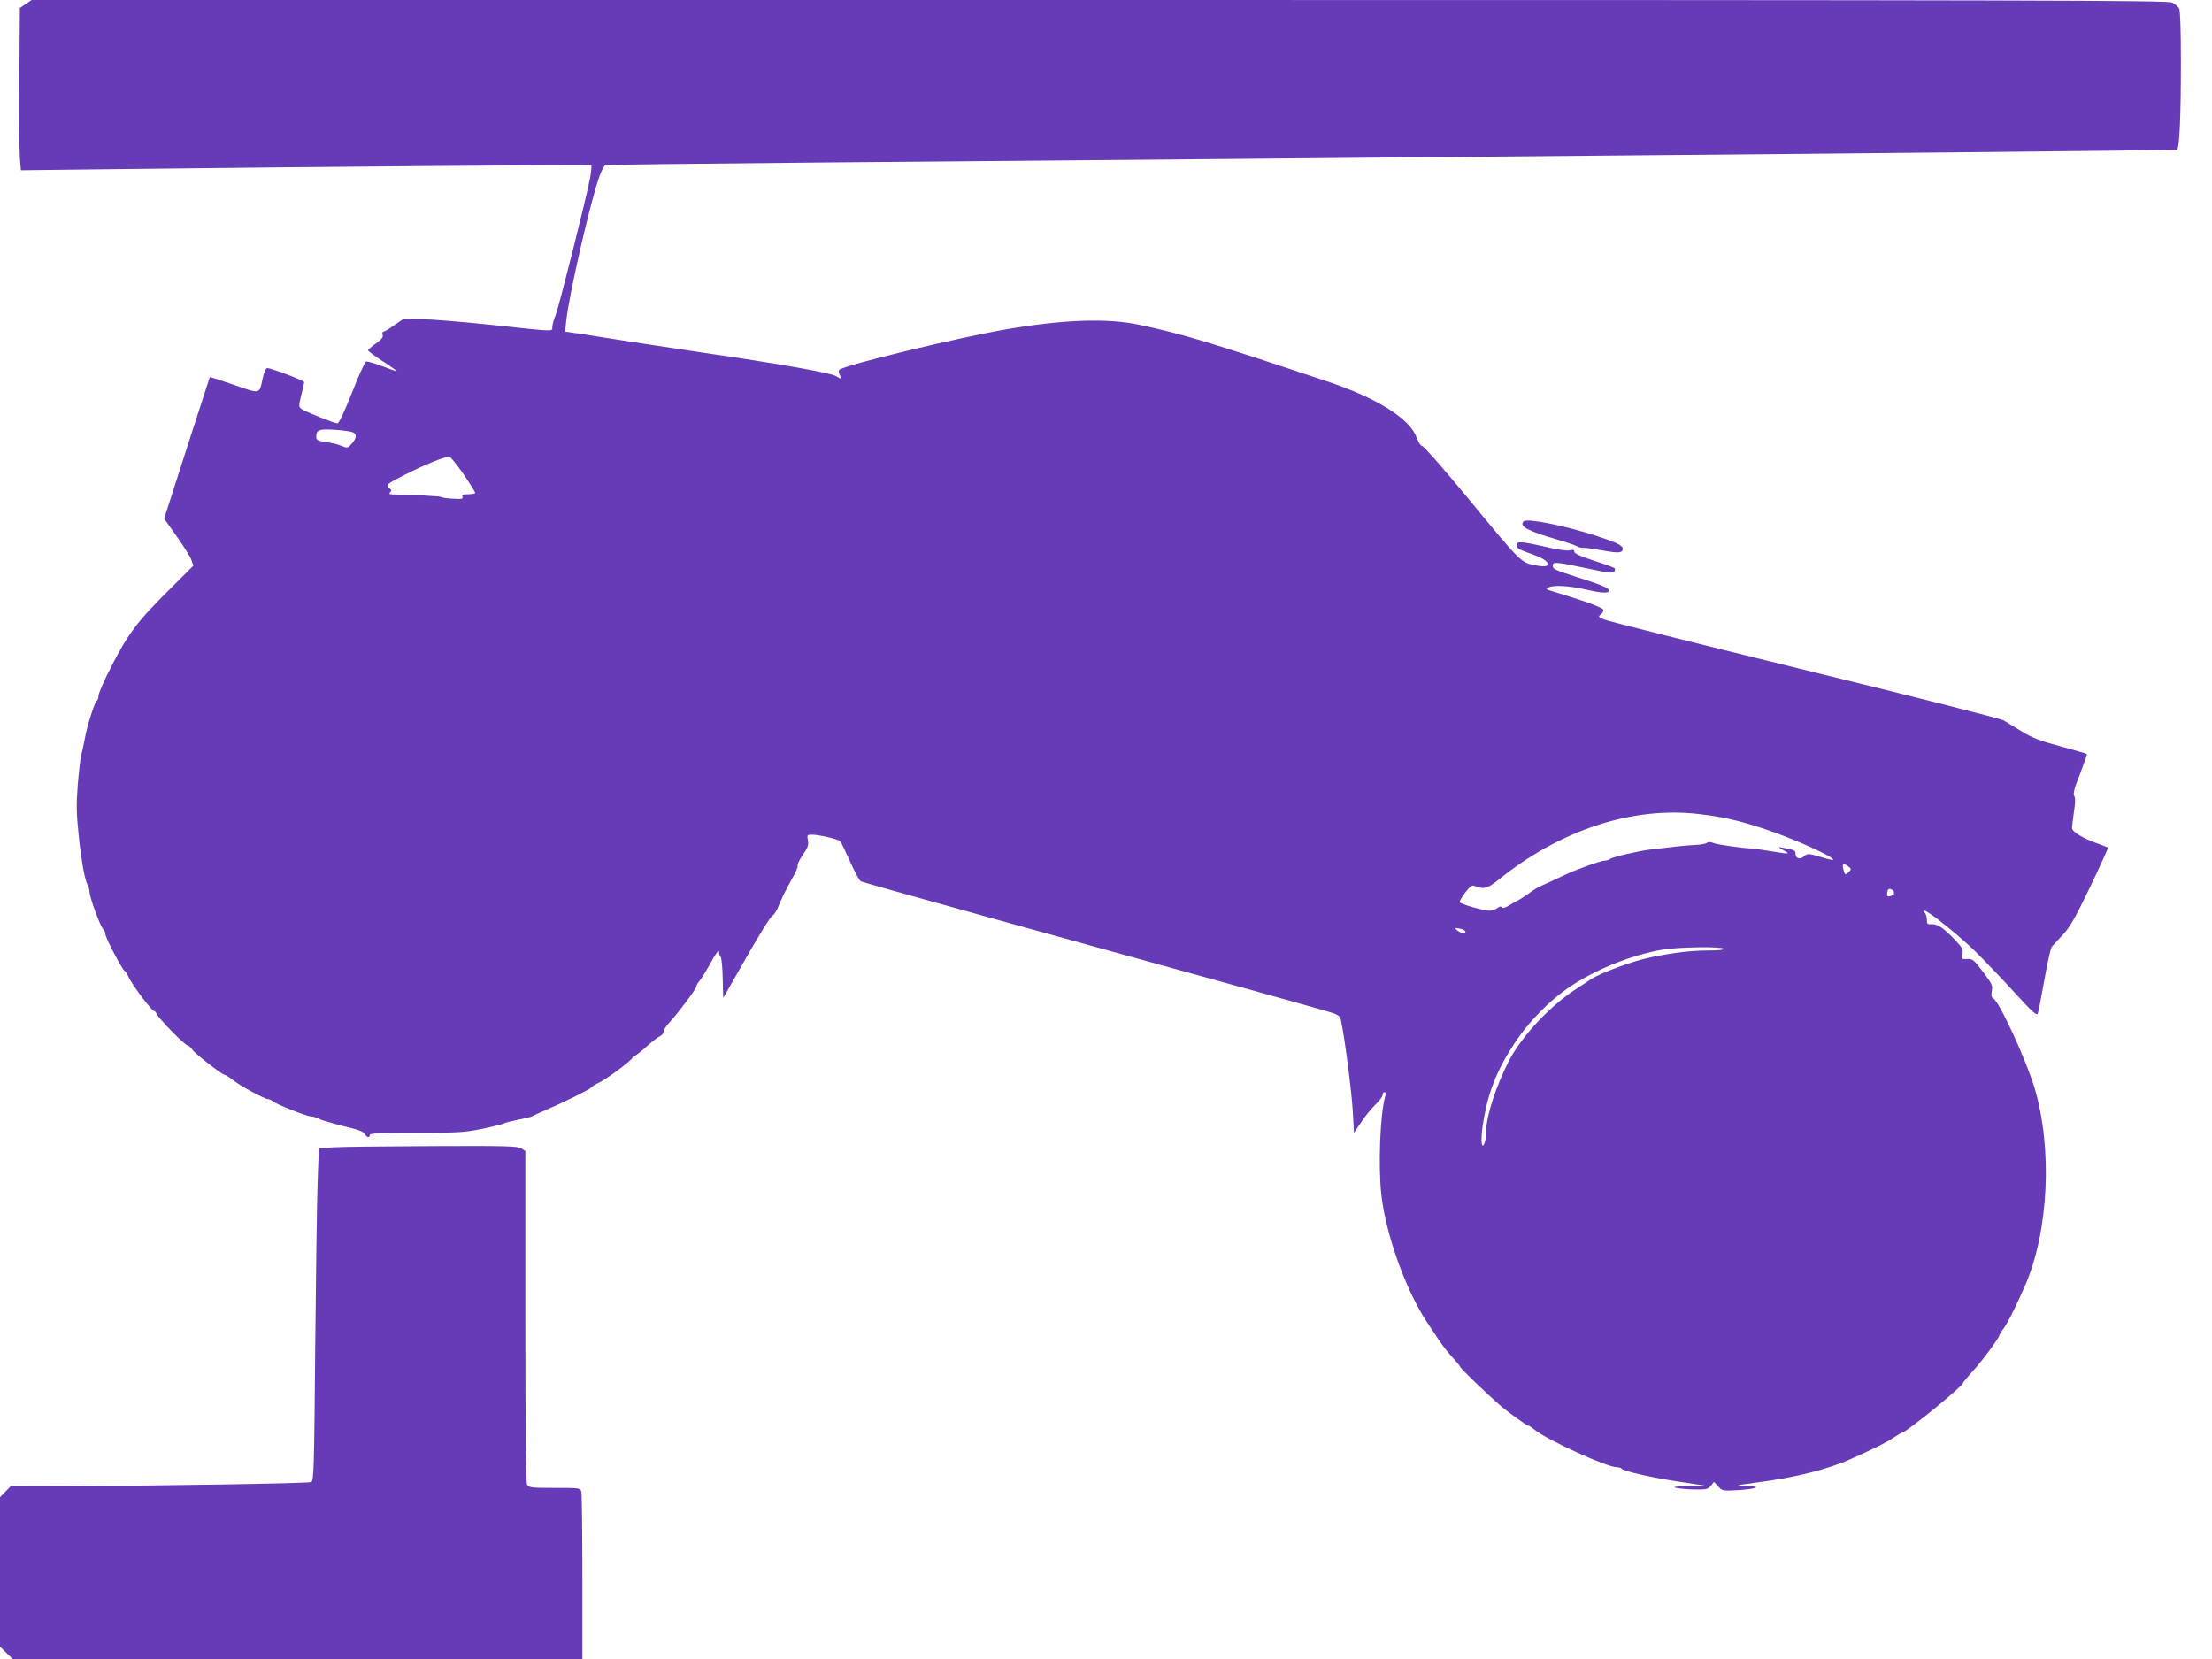 <?xml version="1.0" standalone="no"?>
<!DOCTYPE svg PUBLIC "-//W3C//DTD SVG 20010904//EN"
 "http://www.w3.org/TR/2001/REC-SVG-20010904/DTD/svg10.dtd">
<svg version="1.0" xmlns="http://www.w3.org/2000/svg"
 width="1280pt" height="960pt" viewBox="0 0 1280 960"
 preserveAspectRatio="xMidYMid meet">
<g transform="translate(0,960) scale(0.1,-0.1)"
fill="#673ab7" stroke="none">
<path d="M149 9577 l-34 -23 -3 -399 c-2 -220 0 -431 3 -470 l6 -70 602 7
c1073 13 2692 26 2698 22 4 -2 0 -37 -7 -77 -22 -116 -181 -748 -199 -791 -9
-21 -17 -50 -19 -65 -2 -31 34 -32 -343 8 -158 17 -340 32 -403 34 l-115 2
-54 -37 c-29 -21 -57 -38 -63 -38 -5 0 -7 -8 -4 -18 5 -13 -6 -26 -39 -50 -25
-17 -45 -35 -45 -39 0 -5 38 -33 84 -63 47 -30 83 -56 82 -58 -2 -1 -40 12
-84 29 -44 17 -87 29 -94 27 -7 -3 -44 -85 -82 -182 -41 -104 -75 -176 -83
-176 -18 0 -187 68 -209 84 -16 12 -16 17 -1 79 10 36 17 70 17 75 0 10 -190
82 -214 82 -8 0 -18 -24 -26 -59 -20 -94 -11 -92 -166 -38 -75 26 -138 46
-140 45 -1 -2 -61 -187 -133 -411 l-131 -408 72 -102 c40 -56 78 -117 85 -136
l12 -34 -132 -132 c-203 -201 -251 -267 -367 -500 -27 -55 -50 -110 -50 -122
0 -12 -4 -25 -10 -28 -12 -7 -57 -148 -69 -218 -5 -28 -14 -70 -20 -92 -6 -22
-15 -101 -21 -176 -9 -111 -8 -165 5 -290 15 -149 37 -271 54 -293 4 -6 8 -23
9 -37 2 -36 61 -196 78 -214 8 -7 14 -21 14 -31 0 -20 98 -207 111 -212 5 -2
15 -18 23 -35 16 -40 134 -197 147 -197 5 0 12 -8 16 -17 8 -24 164 -183 179
-183 6 0 19 -11 27 -24 16 -24 173 -146 188 -146 5 0 28 -15 51 -33 48 -36
179 -107 199 -107 7 0 20 -6 28 -13 21 -18 196 -87 220 -87 10 0 31 -6 46 -14
15 -8 78 -26 141 -42 83 -19 118 -32 125 -46 11 -21 29 -24 29 -5 0 9 60 12
267 12 241 0 280 2 383 23 63 13 119 27 125 31 5 4 42 13 80 21 39 7 77 17 85
21 8 5 42 20 75 34 117 51 257 120 268 133 6 7 24 19 41 26 40 17 196 133 196
146 0 5 5 10 11 10 6 0 36 23 67 51 31 28 66 56 79 62 13 6 23 18 23 27 0 10
16 35 36 56 49 53 154 193 154 207 0 6 8 19 17 30 10 10 39 58 65 105 27 50
48 78 48 67 0 -12 4 -25 10 -31 5 -5 11 -61 12 -124 l3 -115 135 237 c74 130
142 239 151 241 9 3 26 31 38 63 13 33 43 94 67 136 25 43 43 82 39 87 -3 6
10 34 30 63 30 43 35 58 30 85 -6 32 -5 33 27 33 41 -1 148 -26 160 -38 5 -5
30 -57 57 -117 26 -59 54 -111 62 -115 8 -4 392 -112 854 -240 1319 -364 1837
-508 1880 -523 33 -12 41 -20 46 -48 22 -106 61 -411 67 -519 l7 -125 44 65
c24 36 62 81 83 101 21 20 38 43 38 52 0 10 5 17 11 17 7 0 9 -9 5 -23 -30
-103 -41 -399 -23 -568 26 -234 143 -558 267 -744 15 -22 44 -66 66 -99 21
-32 58 -79 82 -104 23 -25 42 -49 42 -52 0 -7 150 -152 221 -214 51 -45 163
-126 174 -126 4 0 20 -11 36 -24 67 -56 417 -216 473 -216 14 0 27 -4 30 -9 9
-14 176 -52 339 -76 l152 -23 -105 -2 c-85 -2 -97 -4 -65 -11 22 -4 71 -8 108
-8 60 -1 71 2 87 21 l18 23 25 -27 c23 -25 27 -26 113 -21 110 7 145 22 54 23
-78 2 -72 4 45 20 230 29 423 77 559 139 127 57 206 96 244 122 24 16 46 29
49 29 22 0 353 270 353 288 0 4 25 34 55 67 52 55 155 196 155 209 0 3 12 23
28 44 24 35 67 121 120 242 137 314 160 793 55 1145 -49 163 -203 498 -239
518 -11 6 -13 18 -8 43 6 31 0 42 -50 109 -57 75 -62 79 -103 75 -20 -1 -22 2
-17 29 5 25 0 37 -42 81 -65 69 -102 94 -136 92 -25 -2 -28 1 -28 26 0 15 -5
33 -12 40 -8 8 -8 12 -1 12 21 0 200 -144 296 -238 54 -54 155 -159 225 -236
105 -115 128 -135 134 -120 4 11 21 98 38 194 17 96 36 181 42 190 7 8 35 40
64 70 42 45 71 95 159 278 59 123 105 225 103 227 -1 2 -29 12 -61 24 -80 28
-147 68 -147 89 0 9 5 51 11 93 8 51 9 81 2 93 -8 14 0 45 34 129 23 61 41
112 39 114 -2 2 -71 22 -152 44 -120 32 -164 49 -224 86 -41 25 -88 54 -105
64 -16 10 -536 142 -1155 293 -619 152 -1141 283 -1160 292 -32 15 -33 17 -16
29 10 8 16 20 13 28 -3 8 -70 35 -154 62 -81 25 -155 49 -163 51 -13 5 -13 6
0 14 24 16 119 11 210 -10 102 -23 140 -25 140 -6 0 14 -48 34 -220 88 -87 28
-105 37 -105 53 0 26 14 25 199 -14 116 -25 151 -29 157 -19 4 6 6 15 3 19 -2
4 -56 24 -119 44 -77 25 -115 42 -115 52 0 11 -7 13 -28 8 -16 -3 -72 5 -132
19 -147 34 -175 36 -175 11 0 -16 16 -26 80 -48 80 -28 114 -52 96 -70 -6 -6
-33 -5 -73 3 -78 16 -79 17 -400 407 -128 155 -240 282 -248 282 -9 1 -22 21
-33 50 -38 108 -231 229 -517 324 -695 232 -836 274 -1090 328 -185 39 -436
30 -769 -27 -279 -48 -937 -207 -964 -234 -5 -4 -4 -17 2 -29 14 -25 8 -26
-22 -7 -27 18 -328 71 -767 135 -184 28 -378 57 -430 65 -52 8 -138 22 -190
30 -52 9 -114 18 -138 21 l-42 6 6 57 c14 147 144 713 194 845 12 32 27 60 33
62 7 2 575 9 1262 15 688 6 1732 15 2320 20 589 5 1590 14 2225 20 1172 10
3266 31 3286 33 16 1 24 184 24 519 0 173 -4 287 -10 299 -6 10 -24 26 -40 34
-26 13 -716 15 -6208 15 l-6179 0 -34 -23z m1894 -2479 c23 -12 21 -32 -7 -65
-23 -27 -26 -27 -58 -14 -33 13 -42 15 -110 26 -31 5 -38 10 -38 28 0 40 16
46 109 40 47 -3 94 -10 104 -15z m640 -243 c37 -54 67 -103 67 -107 0 -4 -18
-8 -40 -8 -30 0 -38 -3 -34 -15 5 -12 -5 -14 -54 -11 -33 2 -65 6 -70 10 -8 5
-146 12 -281 15 -19 1 -22 4 -13 13 9 9 7 14 -6 24 -23 17 -15 23 93 78 109
56 234 106 255 103 8 -1 45 -47 83 -102z m7142 -1965 c137 -15 237 -38 380
-85 173 -57 417 -167 402 -181 -2 -2 -36 6 -75 18 -69 20 -73 20 -92 3 -23
-21 -50 -13 -50 14 0 20 -5 23 -77 36 -26 5 -25 4 7 -15 42 -23 38 -24 -70 -6
-47 8 -94 14 -105 15 -63 3 -204 23 -228 32 -18 8 -31 8 -40 2 -6 -6 -34 -11
-62 -12 -27 -1 -88 -6 -135 -12 -47 -5 -105 -12 -130 -15 -63 -7 -223 -44
-234 -55 -6 -5 -19 -9 -30 -9 -22 0 -180 -57 -231 -83 -16 -8 -57 -27 -90 -42
-72 -32 -71 -31 -129 -72 -26 -18 -49 -33 -52 -33 -2 0 -23 -12 -46 -26 -27
-17 -43 -22 -47 -15 -5 8 -13 7 -27 -4 -10 -8 -32 -15 -47 -15 -31 0 -164 38
-171 49 -2 3 12 28 31 54 26 34 40 46 52 42 57 -23 77 -18 142 34 355 287 771
424 1154 381z m871 -304 c18 -14 18 -16 2 -32 -20 -20 -23 -19 -32 19 -7 30 1
34 30 13z m264 -152 c0 -8 -2 -14 -4 -14 -2 0 -11 -3 -20 -6 -11 -4 -16 0 -16
13 0 11 3 22 6 26 10 9 34 -4 34 -19z m-2502 -210 c24 -7 31 -24 9 -24 -15 0
-57 29 -42 30 6 0 20 -3 33 -6z m1517 -114 c4 -6 -30 -10 -95 -10 -106 0 -245
-19 -371 -50 -93 -23 -252 -84 -299 -114 -19 -13 -60 -40 -90 -59 -151 -98
-316 -275 -388 -415 -76 -148 -131 -318 -133 -412 0 -25 -4 -54 -9 -65 -16
-41 -23 13 -11 96 28 190 78 319 186 484 82 124 204 249 321 326 150 101 354
182 534 214 91 15 346 19 355 5z"/>
<path d="M8817 6583 c-29 -28 22 -55 193 -105 58 -17 109 -34 115 -39 5 -5 22
-9 39 -9 16 0 67 -7 114 -16 88 -16 112 -14 112 10 0 20 -35 37 -155 76 -190
61 -399 102 -418 83z"/>
<path d="M1930 2961 l-85 -6 -7 -195 c-4 -107 -10 -540 -14 -962 -6 -695 -8
-767 -23 -774 -19 -8 -884 -22 -1382 -23 l-357 -1 -31 -32 -31 -32 0 -432 0
-433 37 -36 36 -35 1649 0 1648 0 0 473 c0 259 -3 482 -6 494 -6 23 -9 23
-155 23 -136 0 -149 2 -159 19 -7 13 -10 336 -10 975 l0 955 -22 15 c-20 14
-83 16 -513 14 -269 -1 -528 -4 -575 -7z"/>
</g>
</svg>
